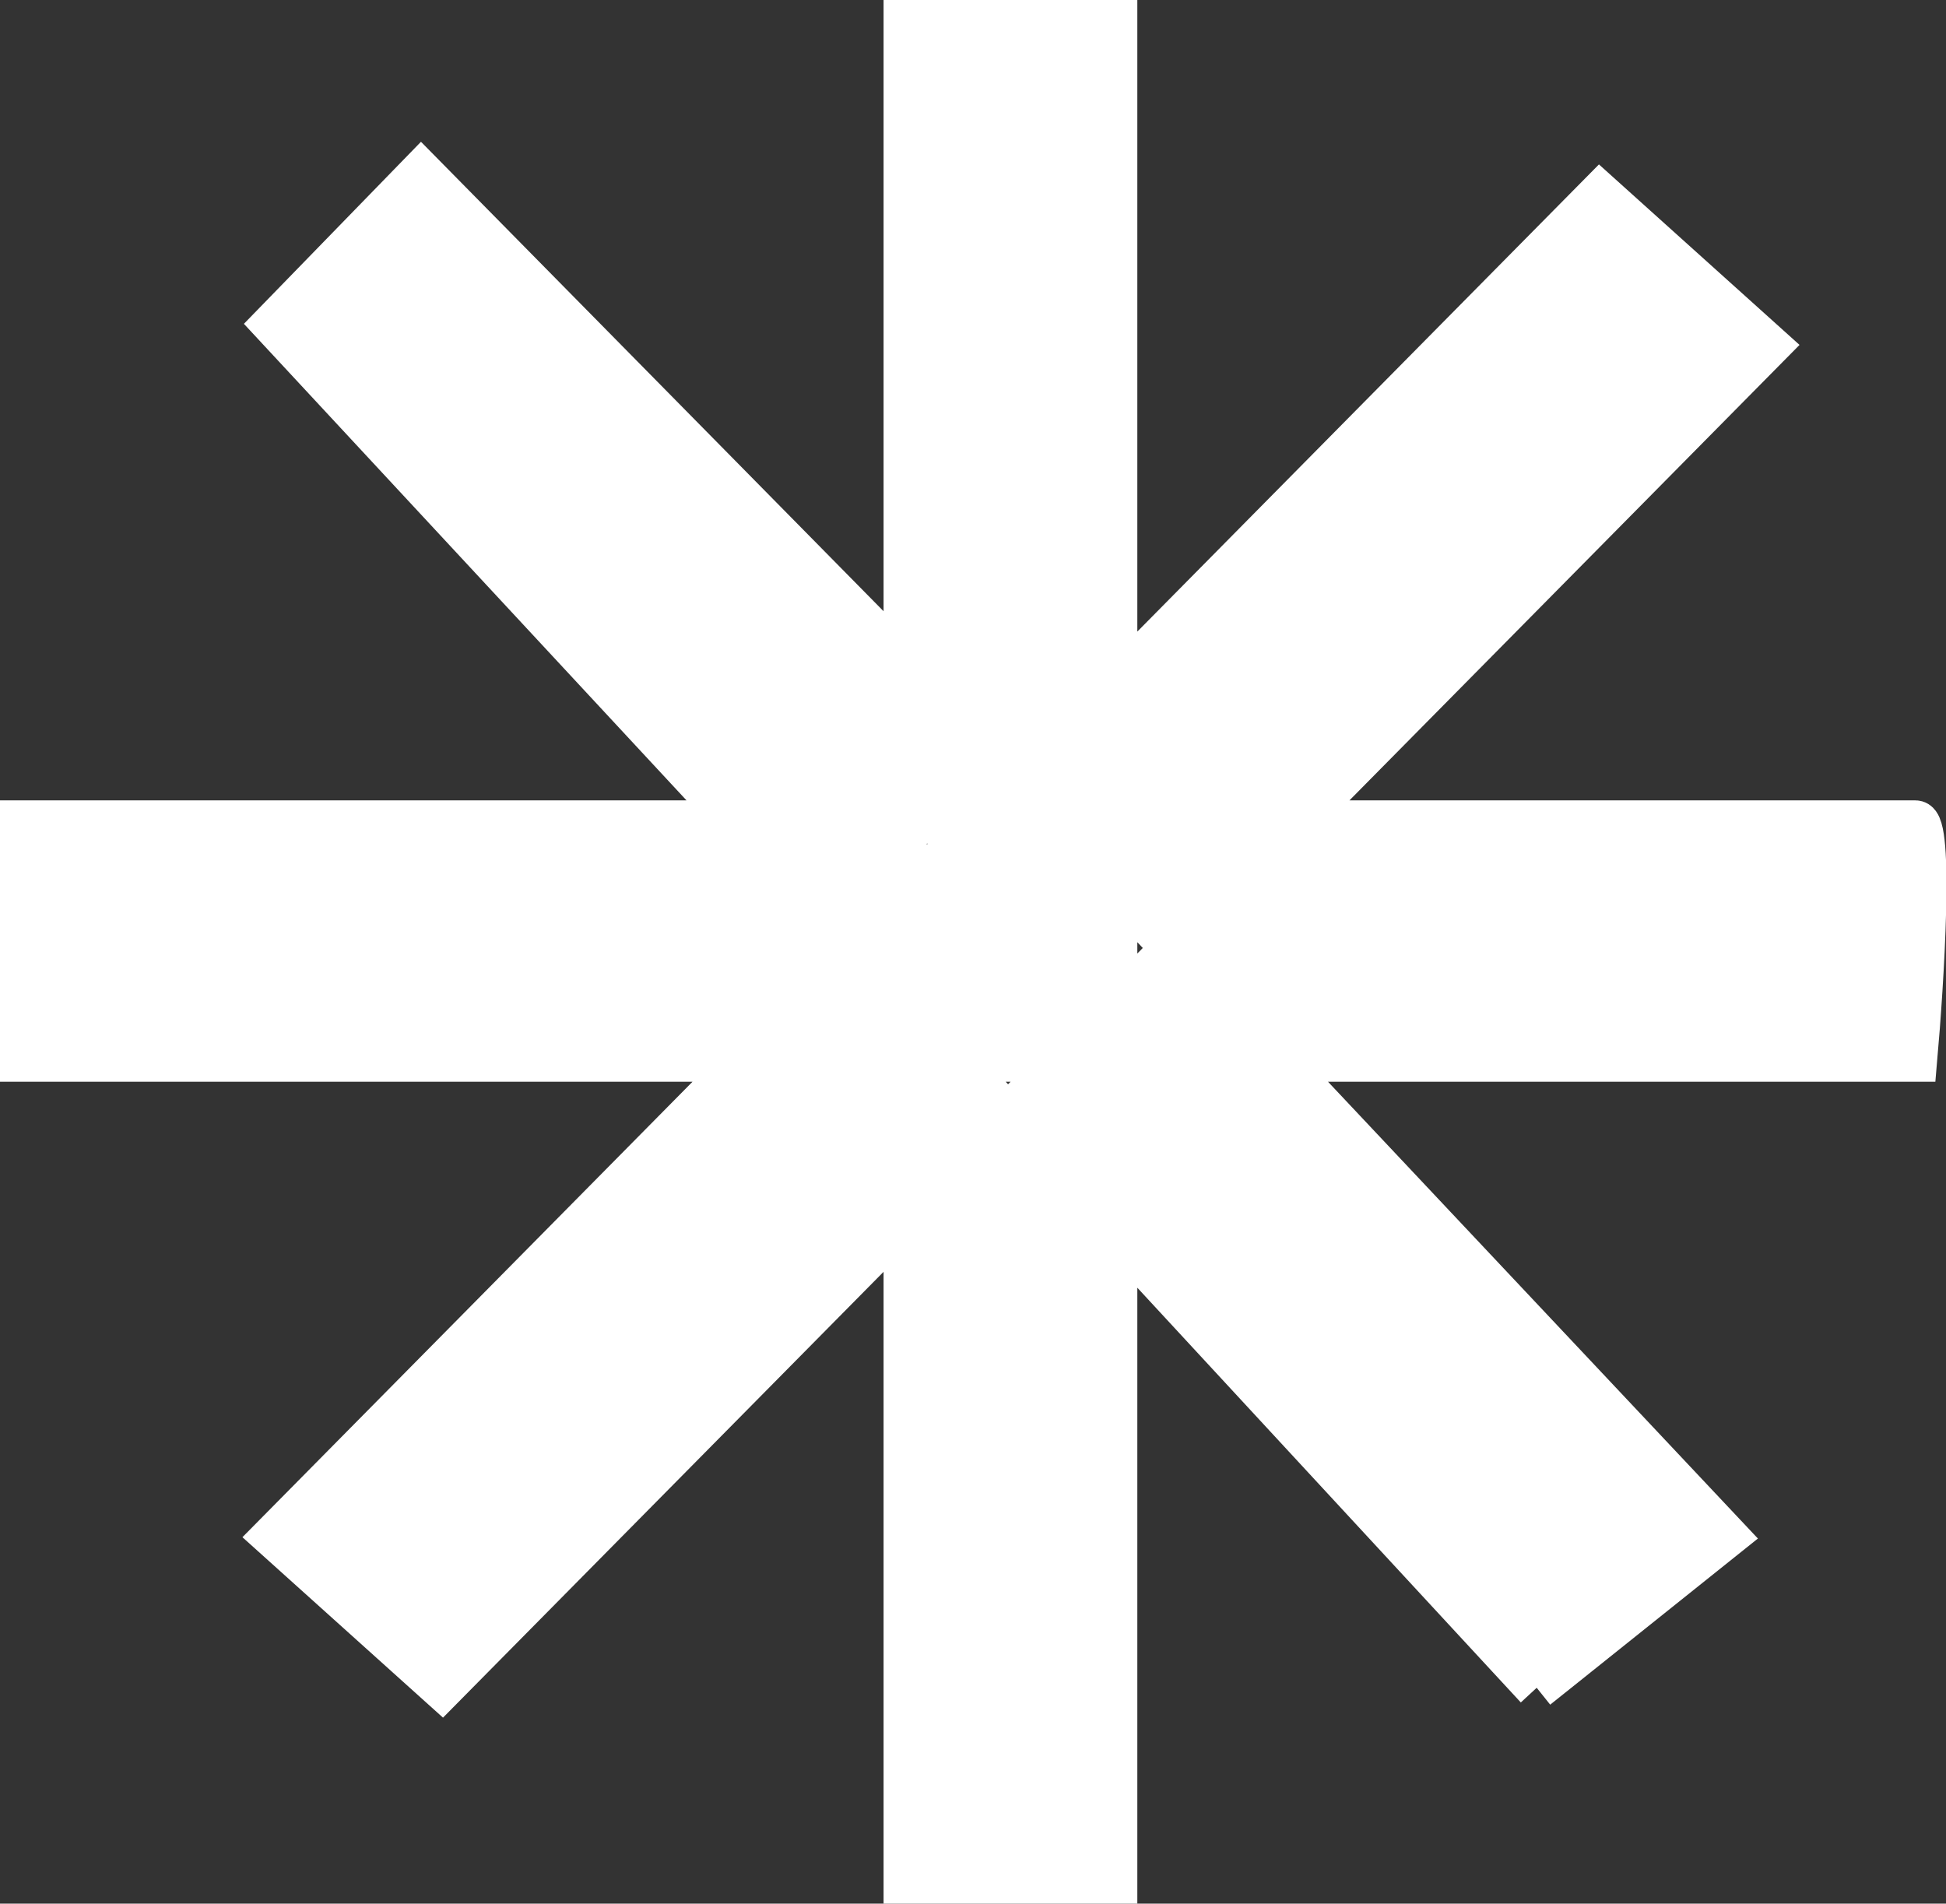 <?xml version="1.0" encoding="UTF-8"?> <svg xmlns="http://www.w3.org/2000/svg" viewBox="0 0 45.00 44.02" data-guides="{&quot;vertical&quot;:[],&quot;horizontal&quot;:[]}"><rect x="0" y="0" width="45.00" height="44.02" fill="#333333" stroke="none"/><defs></defs><path fill="white" stroke="none" fill-opacity="1" stroke-width="1" stroke-opacity="1" id="tSvg18b9d1f390d" title="Path 1" d="M20.932 28.192C20.932 26.966 20.932 25.74 20.932 24.514C19.692 24.514 18.451 24.514 17.211 24.514C13.584 28.184 9.957 31.854 6.33 35.525C7.628 36.692 8.926 37.86 10.224 39.028C13.793 35.416 17.363 31.804 20.932 28.192Z"></path><path fill="white" stroke="none" fill-opacity="1" stroke-width="1" stroke-opacity="1" id="tSvg11ea9b50787" title="Path 2" d="M19.744 21.951C18.837 20.97 17.929 19.989 17.022 19.008C11.836 19.008 6.649 19.008 1.463 19.008C1.138 19.008 0.814 19.008 0.489 19.008C0.489 20.843 0.489 22.678 0.489 24.514C6.063 24.514 11.637 24.514 17.211 24.514C18.055 23.659 18.899 22.805 19.744 21.951Z"></path><path fill="white" stroke="none" fill-opacity="1" stroke-width="1" stroke-opacity="1" id="tSvgcd58be0ee2" title="Path 3" d="M20.932 15.354C17.201 11.567 13.469 7.78 9.737 3.993C8.601 5.16 7.466 6.328 6.33 7.496C9.894 11.333 13.458 15.171 17.022 19.008C18.326 19.008 19.629 19.008 20.932 19.008C20.932 17.79 20.932 16.572 20.932 15.354Z"></path><path fill="white" stroke="none" fill-opacity="1" stroke-width="1" stroke-opacity="1" id="tSvg1cfd40a184" title="Path 4" d="M25.8 0.489C24.177 0.489 22.555 0.489 20.932 0.489C20.932 5.444 20.932 10.399 20.932 15.354C21.799 16.275 22.666 17.196 23.532 18.117C24.288 17.352 25.044 16.587 25.8 15.822C25.8 10.711 25.8 5.6 25.8 0.489Z"></path><path fill="white" stroke="none" fill-opacity="1" stroke-width="1" stroke-opacity="1" id="tSvg1221295fc75" title="Path 5" d="M25.8 19.008C27.202 19.008 28.605 19.008 30.008 19.008C33.635 15.338 37.262 11.667 40.889 7.997C39.591 6.829 38.293 5.661 36.995 4.493C33.263 8.27 29.531 12.046 25.8 15.822C25.8 16.884 25.8 17.946 25.8 19.008Z"></path><path fill="white" stroke="none" fill-opacity="1" stroke-width="1" stroke-opacity="1" id="tSvg3bd75d34b6" title="Path 6" d="M44.296 19.008C39.533 19.008 34.77 19.008 30.008 19.008C29.045 19.982 28.083 20.956 27.121 21.93C27.931 22.791 28.742 23.652 29.552 24.514C34.467 24.514 39.381 24.514 44.296 24.514C44.458 22.678 44.685 19.008 44.296 19.008Z"></path><path fill="white" stroke="none" fill-opacity="1" stroke-width="1" stroke-opacity="1" id="tSvg898e6402d8" title="Path 7" d="M25.8 28.017C29.045 31.687 32.29 35.358 35.535 39.028C36.995 37.86 38.455 36.692 39.915 35.525C36.461 31.854 33.007 28.184 29.552 24.514C28.301 24.514 27.05 24.514 25.8 24.514C25.8 25.681 25.8 26.849 25.8 28.017Z"></path><path fill="white" stroke="none" fill-opacity="1" stroke-width="1" stroke-opacity="1" id="tSvg7eee744e81" title="Path 8" d="M20.932 43.533C22.555 43.533 24.177 43.533 25.8 43.533C25.8 38.522 25.8 33.511 25.8 28.5C24.966 27.599 24.133 26.698 23.299 25.796C22.51 26.595 21.721 27.393 20.932 28.192C20.932 33.305 20.932 38.419 20.932 43.533Z"></path><path fill="white" stroke="none" fill-opacity="1" stroke-width="1" stroke-opacity="1" id="tSvg4734c27597" title="Path 9" d="M24.371 19.008C23.798 19.008 23.225 19.008 22.652 19.008C22.078 19.588 21.505 20.168 20.932 20.748C20.932 21.577 20.932 22.407 20.932 23.236C21.326 23.662 21.72 24.088 22.113 24.514C22.931 24.514 23.749 24.514 24.567 24.514C24.978 24.098 25.389 23.682 25.8 23.266C25.8 22.353 25.8 21.439 25.8 20.526C25.323 20.02 24.847 19.514 24.371 19.008Z"></path><path fill="white" stroke="none" fill-opacity="1" stroke-width="1" stroke-opacity="1" id="tSvg133a0abff1f" title="Path 10" d="M20.932 19.008C19.629 19.008 18.326 19.008 17.022 19.008C17.929 19.989 18.837 20.97 19.744 21.951C20.14 21.55 20.536 21.149 20.932 20.748C20.932 20.168 20.932 19.588 20.932 19.008Z"></path><path fill="white" stroke="none" fill-opacity="1" stroke-width="1" stroke-opacity="1" id="tSvg19168b25dd5" title="Path 11" d="M20.932 19.008C21.505 19.008 22.078 19.008 22.652 19.008C22.945 18.711 23.239 18.414 23.532 18.117C22.666 17.196 21.799 16.275 20.932 15.354C20.932 16.572 20.932 17.79 20.932 19.008Z"></path><path fill="white" stroke="none" fill-opacity="1" stroke-width="1" stroke-opacity="1" id="tSvg18faee6b62d" title="Path 12" d="M24.371 19.008C24.847 19.008 25.323 19.008 25.8 19.008C25.8 17.946 25.8 16.884 25.8 15.822C25.044 16.587 24.288 17.352 23.532 18.117C23.812 18.414 24.091 18.711 24.371 19.008Z"></path><path fill="white" stroke="none" fill-opacity="1" stroke-width="1" stroke-opacity="1" id="tSvg136e4652473" title="Path 13" d="M17.211 24.514C18.451 24.514 19.692 24.514 20.932 24.514C20.932 24.088 20.932 23.662 20.932 23.236C20.536 22.808 20.14 22.379 19.744 21.951C18.899 22.805 18.055 23.659 17.211 24.514Z"></path><path fill="white" stroke="none" fill-opacity="1" stroke-width="1" stroke-opacity="1" id="tSvg19d0af3290" title="Path 14" d="M20.932 24.514C20.932 25.74 20.932 26.966 20.932 28.192C21.721 27.393 22.51 26.595 23.299 25.796C22.904 25.369 22.509 24.941 22.113 24.514C21.72 24.514 21.326 24.514 20.932 24.514Z"></path><path fill="white" stroke="none" fill-opacity="1" stroke-width="1" stroke-opacity="1" id="tSvg1265556ec87" title="Path 15" d="M25.8 28.017C25.8 26.849 25.8 25.681 25.8 24.514C25.389 24.514 24.978 24.514 24.567 24.514C24.145 24.941 23.722 25.369 23.299 25.796C24.133 26.698 24.966 27.599 25.8 28.5C25.8 28.339 25.8 28.178 25.8 28.017Z"></path><path fill="white" stroke="none" fill-opacity="1" stroke-width="1" stroke-opacity="1" id="tSvg12023f4f4c8" title="Path 16" d="M29.552 24.514C28.742 23.652 27.931 22.791 27.121 21.93C26.68 22.375 26.24 22.821 25.8 23.266C25.8 23.682 25.8 24.098 25.8 24.514C27.05 24.514 28.301 24.514 29.552 24.514Z"></path><path fill="white" stroke="none" fill-opacity="1" stroke-width="1" stroke-opacity="1" id="tSvg5ecc15dd80" title="Path 17" d="M30.008 19.008C28.605 19.008 27.202 19.008 25.8 19.008C25.8 19.514 25.8 20.02 25.8 20.526C26.24 20.994 26.68 21.462 27.121 21.93C28.083 20.956 29.045 19.982 30.008 19.008Z"></path><path fill="none" stroke="white" fill-opacity="1" stroke-width="1" stroke-opacity="1" id="tSvg480ea39589" title="Path 18" d="M25.8 28.017C29.045 31.687 32.29 35.358 35.535 39.028M25.8 28.017C25.8 26.849 25.8 25.681 25.8 24.514M25.8 28.017C25.8 28.178 25.8 28.339 25.8 28.5M35.535 39.028C36.995 37.86 38.455 36.692 39.915 35.525C36.461 31.854 33.007 28.184 29.552 24.514M35.535 39.028C32.29 35.519 29.045 32.009 25.8 28.5M1.463 19.008C15.578 19.008 43.907 19.008 44.296 19.008M1.463 19.008C1.138 19.008 0.814 19.008 0.489 19.008C0.489 20.843 0.489 22.678 0.489 24.514C6.063 24.514 11.637 24.514 17.211 24.514M1.463 19.008C6.649 19.008 11.836 19.008 17.022 19.008M44.296 19.008C44.685 19.008 44.458 22.678 44.296 24.514C39.381 24.514 34.467 24.514 29.552 24.514M44.296 19.008C39.533 19.008 34.77 19.008 30.008 19.008M20.932 28.192C20.932 26.966 20.932 25.74 20.932 24.514M20.932 28.192C17.363 31.804 13.793 35.416 10.224 39.028C8.926 37.86 7.628 36.692 6.33 35.525C9.957 31.854 13.584 28.184 17.211 24.514M20.932 28.192C20.932 33.305 20.932 38.419 20.932 43.533C22.555 43.533 24.177 43.533 25.8 43.533C25.8 38.522 25.8 33.511 25.8 28.5M20.932 28.192C21.721 27.393 22.51 26.595 23.299 25.796M20.932 24.514C19.692 24.514 18.451 24.514 17.211 24.514M20.932 24.514C20.932 24.088 20.932 23.662 20.932 23.236M20.932 24.514C21.326 24.514 21.72 24.514 22.113 24.514M17.211 24.514C18.055 23.659 18.899 22.805 19.744 21.951M19.744 21.951C18.837 20.97 17.929 19.989 17.022 19.008M19.744 21.951C20.14 22.379 20.536 22.808 20.932 23.236M19.744 21.951C20.14 21.55 20.536 21.149 20.932 20.748M17.022 19.008C13.458 15.171 9.894 11.333 6.33 7.496C7.466 6.328 8.601 5.16 9.737 3.993C13.469 7.78 17.201 11.567 20.932 15.354M17.022 19.008C18.326 19.008 19.629 19.008 20.932 19.008M20.932 23.236C20.932 22.407 20.932 21.577 20.932 20.748M20.932 23.236C21.326 23.662 21.72 24.088 22.113 24.514M20.932 15.354C20.932 16.572 20.932 17.79 20.932 19.008M20.932 15.354C20.932 10.399 20.932 5.444 20.932 0.489C22.555 0.489 24.177 0.489 25.8 0.489C25.8 5.6 25.8 10.711 25.8 15.822M20.932 15.354C21.799 16.275 22.666 17.196 23.532 18.117M20.932 19.008C20.932 19.588 20.932 20.168 20.932 20.748M20.932 19.008C21.505 19.008 22.078 19.008 22.652 19.008M23.532 18.117C24.288 17.352 25.044 16.587 25.8 15.822M23.532 18.117C23.239 18.414 22.945 18.711 22.652 19.008M23.532 18.117C23.812 18.414 24.091 18.711 24.371 19.008M25.8 15.822C29.531 12.046 33.263 8.27 36.995 4.493C38.293 5.661 39.591 6.829 40.889 7.997C37.262 11.667 33.635 15.338 30.008 19.008M25.8 15.822C25.8 16.884 25.8 17.946 25.8 19.008M25.8 19.008C27.202 19.008 28.605 19.008 30.008 19.008M25.8 19.008C25.8 19.514 25.8 20.02 25.8 20.526M25.8 19.008C25.323 19.008 24.847 19.008 24.371 19.008M30.008 19.008C29.045 19.982 28.083 20.956 27.121 21.93M27.121 21.93C27.931 22.791 28.742 23.652 29.552 24.514M27.121 21.93C26.68 22.375 26.24 22.821 25.8 23.266M27.121 21.93C26.68 21.462 26.24 20.994 25.8 20.526M29.552 24.514C28.301 24.514 27.05 24.514 25.8 24.514M25.8 24.514C25.8 24.098 25.8 23.682 25.8 23.266M25.8 24.514C25.389 24.514 24.978 24.514 24.567 24.514M25.8 28.5C24.966 27.599 24.133 26.698 23.299 25.796M23.299 25.796C23.722 25.369 24.145 24.941 24.567 24.514M23.299 25.796C22.904 25.369 22.509 24.941 22.113 24.514M24.371 19.008C23.798 19.008 23.225 19.008 22.652 19.008M24.371 19.008C24.847 19.514 25.323 20.02 25.8 20.526M22.652 19.008C22.078 19.588 21.505 20.168 20.932 20.748M22.113 24.514C22.931 24.514 23.749 24.514 24.567 24.514M24.567 24.514C24.978 24.098 25.389 23.682 25.8 23.266M25.8 23.266C25.8 22.353 25.8 21.439 25.8 20.526"></path></svg> 